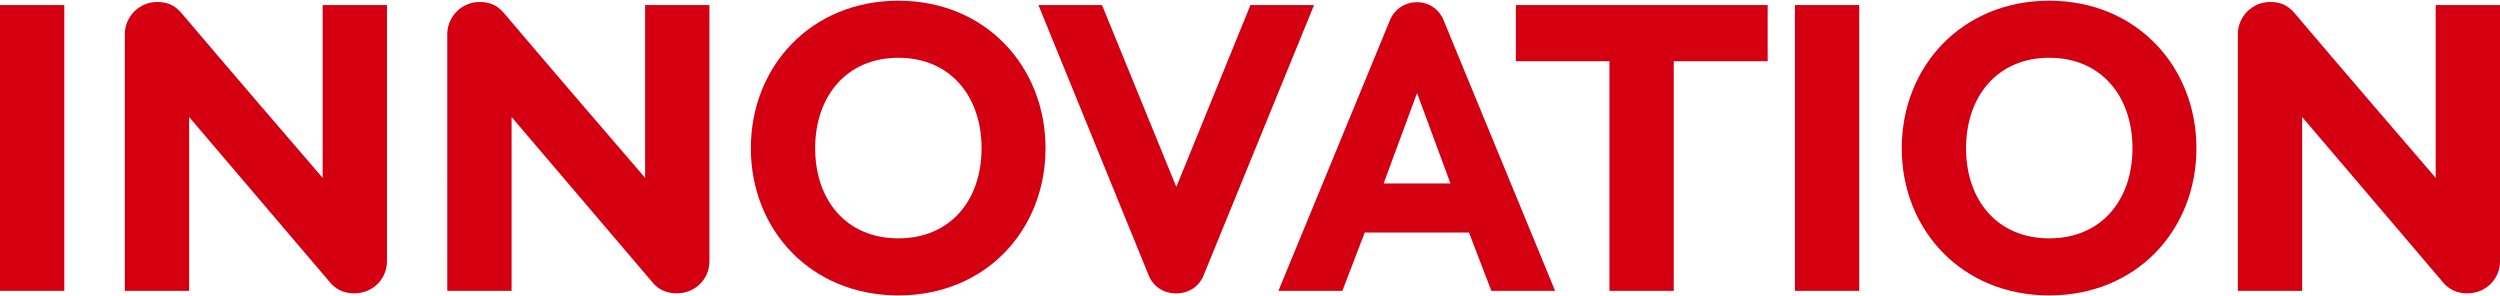 <?xml version="1.0" encoding="utf-8"?>
<!-- Generator: Adobe Illustrator 27.3.1, SVG Export Plug-In . SVG Version: 6.00 Build 0)  -->
<svg version="1.1" id="レイヤー_1" xmlns="http://www.w3.org/2000/svg" xmlns:xlink="http://www.w3.org/1999/xlink" x="0px"
	 y="0px" viewBox="0 0 1376.1 163.2" style="enable-background:new 0 0 1376.1 163.2;" xml:space="preserve">
<style type="text/css">
	.st0{fill:#D40012;}
</style>
<g>
	<path class="st0" d="M0,160.1V2.8h35.4v157.3H0z"/>
	<path class="st0" d="M213,143.8c0,9-6.6,16.3-15.4,17.5c-5.7,0.7-11.6-0.7-15.8-5.7l-77.7-91.2v95.7H68.7V18.8
		c0-9.7,8-17.7,17.7-17.7c5.4,0,9.4,1.4,13.5,6.1c0,0,24.6,29.1,77.7,90.7V2.8H213V143.8z"/>
	<path class="st0" d="M390.5,143.8c0,9-6.6,16.3-15.4,17.5c-5.7,0.7-11.6-0.7-15.8-5.7l-77.7-91.2v95.7h-35.4V18.8
		c0-9.7,8-17.7,17.7-17.7c5.4,0,9.4,1.4,13.5,6.1c0,0,24.6,29.1,77.7,90.7V2.8h35.4L390.5,143.8L390.5,143.8z"/>
	<path class="st0" d="M575.5,81.6c0,44.9-32.8,81-81,81s-81.2-36.1-81.2-81s33-81.2,81.2-81.2S575.5,36.8,575.5,81.6z M540.3,81.6
		c0-28.6-17.2-49.8-45.8-49.8s-45.8,21.3-45.8,49.8c0,28.6,17.2,49.6,45.8,49.6S540.3,110.2,540.3,81.6z"/>
	<path class="st0" d="M662.5,151.6c-2.6,6.4-8.5,9.9-15.1,9.9s-12.5-3.5-15.1-9.9L571.6,2.8h35l40.9,100.1L688.3,2.8h35L662.5,151.6
		z"/>
	<path class="st0" d="M820.9,160.1l-12.3-32.1h-57.4l-12.3,32.1h-35.2l61.4-149c2.6-6.4,8.7-9.9,14.9-9.9c6.1,0,12,3.5,14.6,9.9
		l61.4,149H820.9z M780,51.2L761.6,101h36.8L780,51.2z"/>
	<path class="st0" d="M921.3,33.7v126.4h-35.4V33.7h-51.5V2.8H973v30.9H921.3z"/>
	<path class="st0" d="M988,160.1V2.8h35.4v157.3H988z"/>
	<path class="st0" d="M1209,81.6c0,44.9-32.8,81-81,81s-81.2-36.1-81.2-81s33-81.2,81.2-81.2S1209,36.8,1209,81.6z M1173.8,81.6
		c0-28.6-17.2-49.8-45.8-49.8s-45.8,21.3-45.8,49.8c0,28.6,17.2,49.6,45.8,49.6S1173.8,110.2,1173.8,81.6z"/>
	<path class="st0" d="M1376.1,143.8c0,9-6.6,16.3-15.4,17.5c-5.7,0.7-11.6-0.7-15.8-5.7l-77.7-91.2v95.7h-35.4V18.8
		c0-9.7,8-17.7,17.7-17.7c5.4,0,9.4,1.4,13.5,6.1c0,0,24.6,29.1,77.7,90.7V2.8h35.4L1376.1,143.8L1376.1,143.8z"/>
</g>
</svg>
